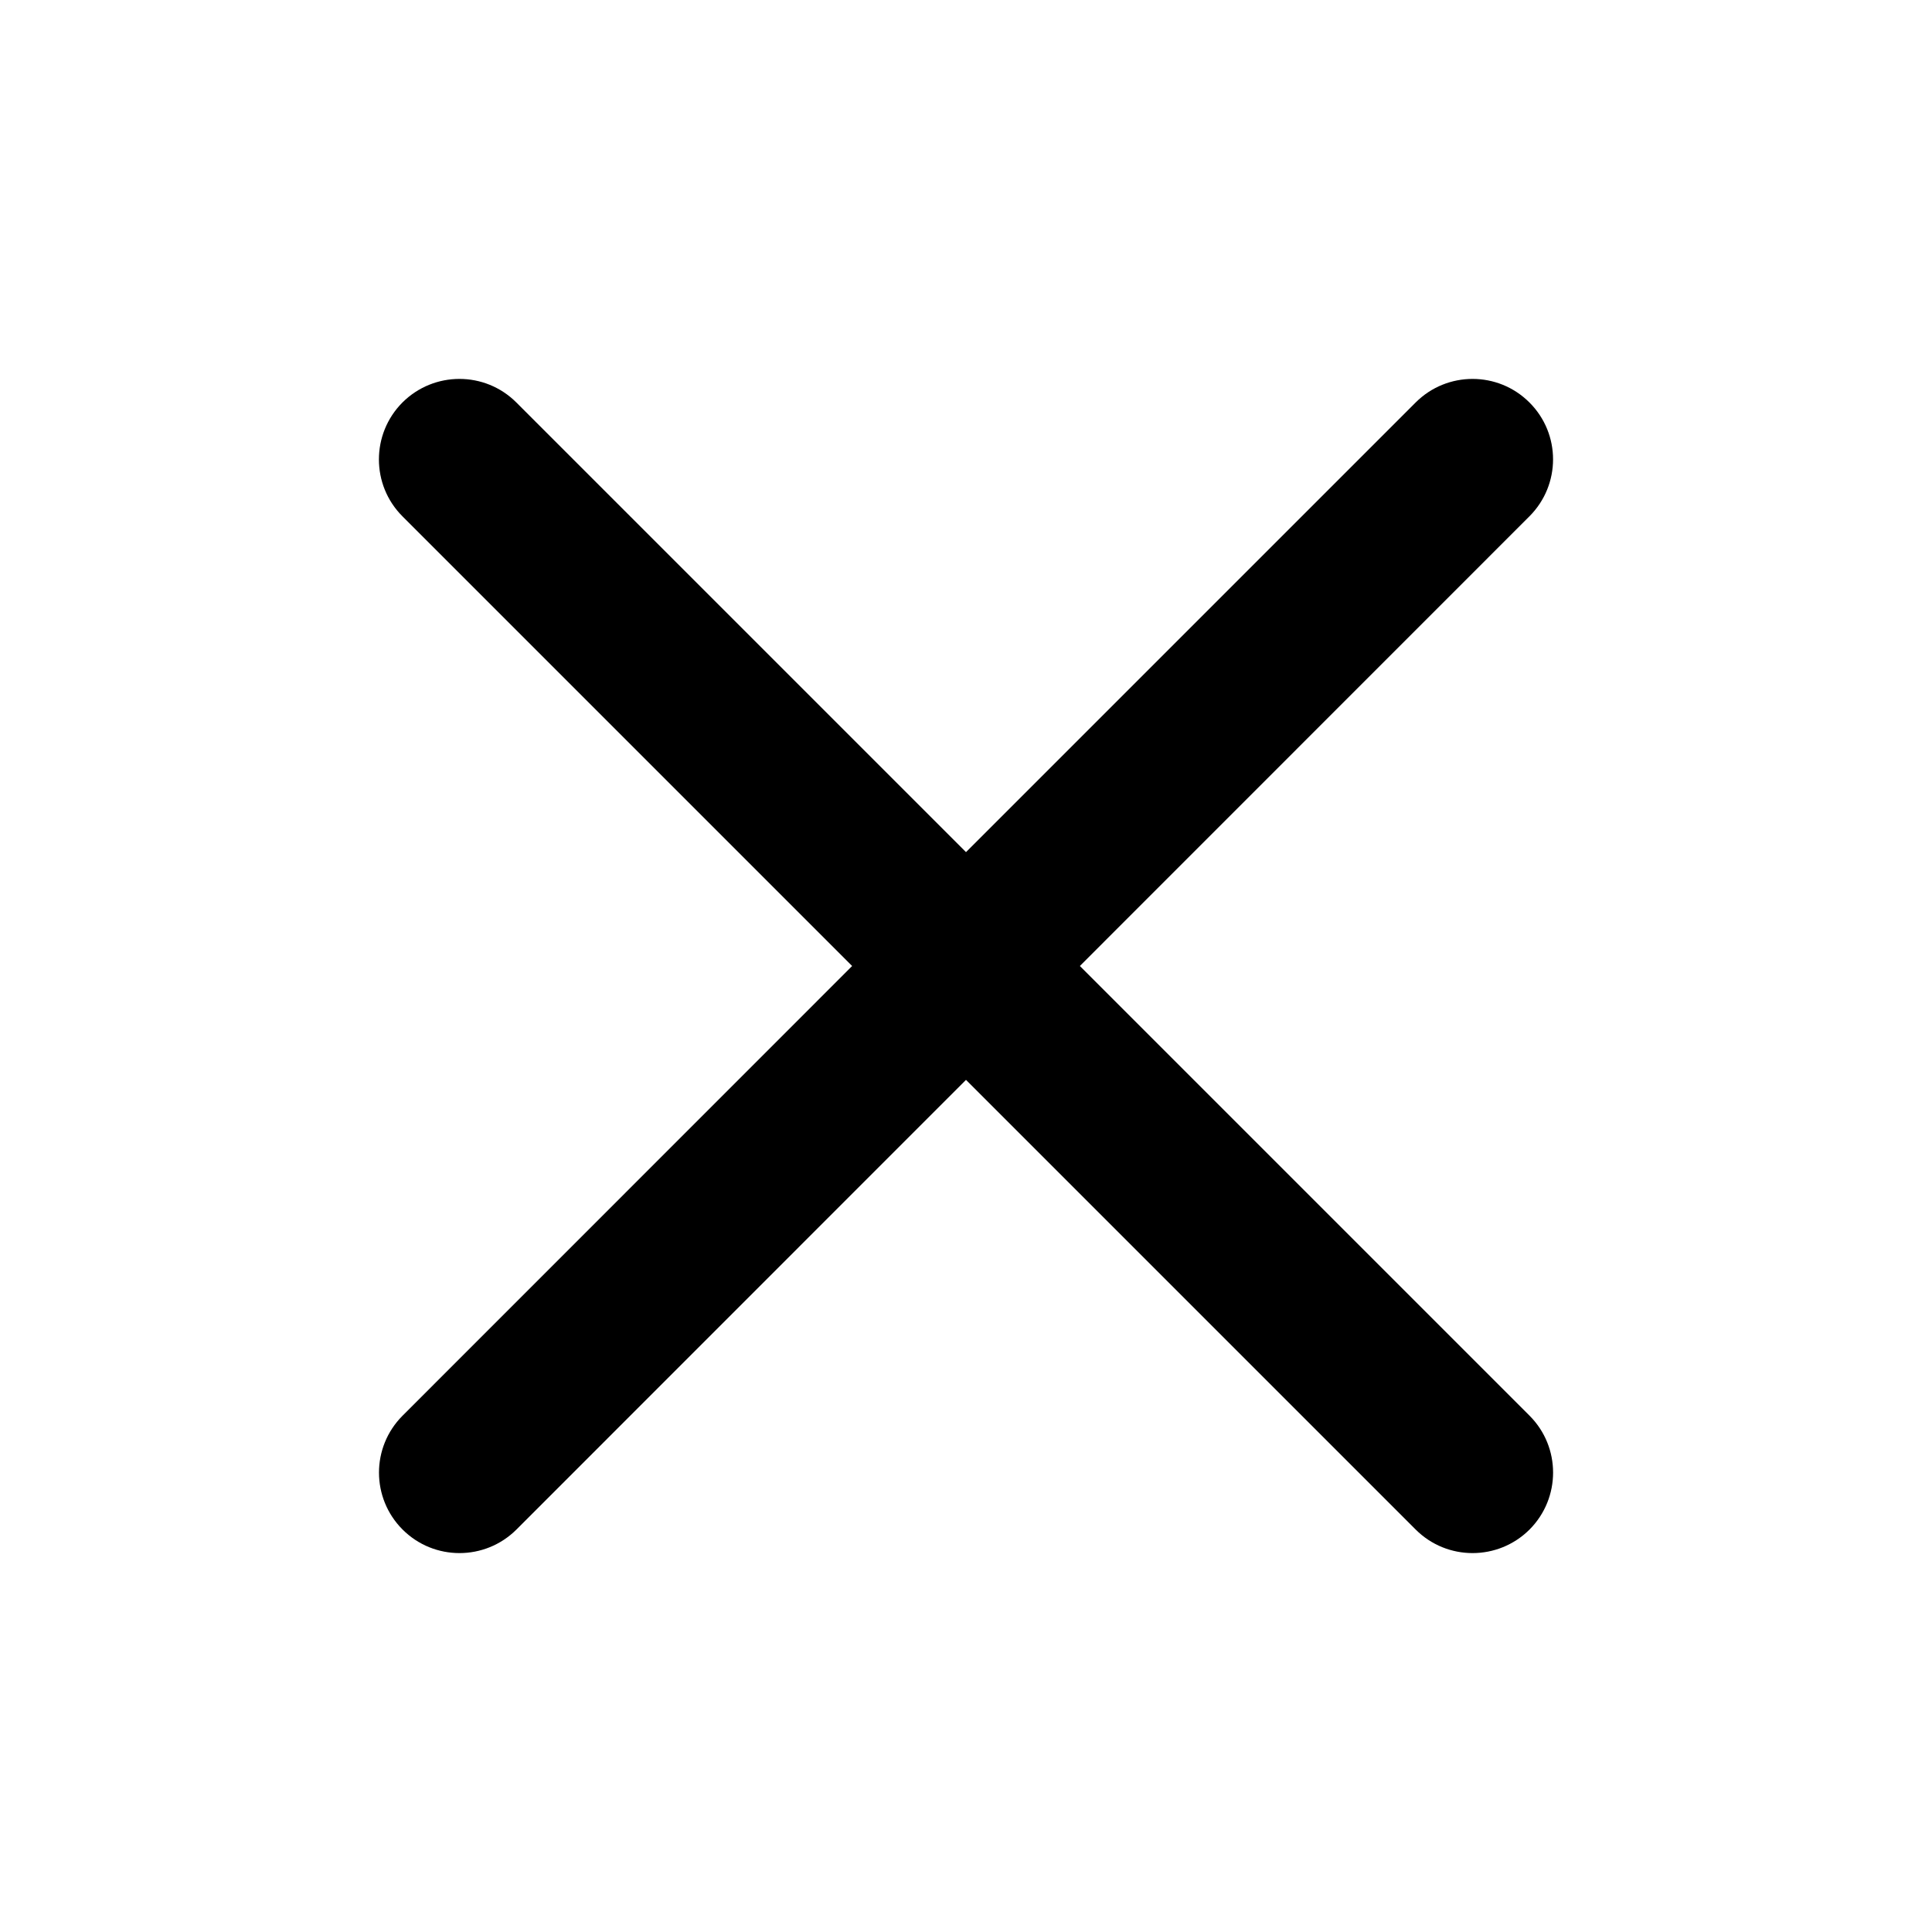 <svg width="16" height="16" viewBox="0 0 16 16" fill="none" xmlns="http://www.w3.org/2000/svg">
<path fill-rule="evenodd" clip-rule="evenodd" d="M3.334 11.724C3.073 11.985 3.074 12.407 3.334 12.667C3.594 12.927 4.016 12.927 4.277 12.667L8 8.943L11.724 12.667C11.984 12.927 12.406 12.927 12.667 12.667C12.927 12.406 12.927 11.984 12.667 11.724L8.943 8L12.666 4.276C12.927 4.015 12.927 3.593 12.666 3.333C12.406 3.073 11.984 3.073 11.724 3.333L8 7.057L4.276 3.333C4.016 3.073 3.594 3.073 3.333 3.333C3.073 3.594 3.073 4.016 3.333 4.276L7.057 8L3.334 11.724Z" fill="black"/>
</svg>
